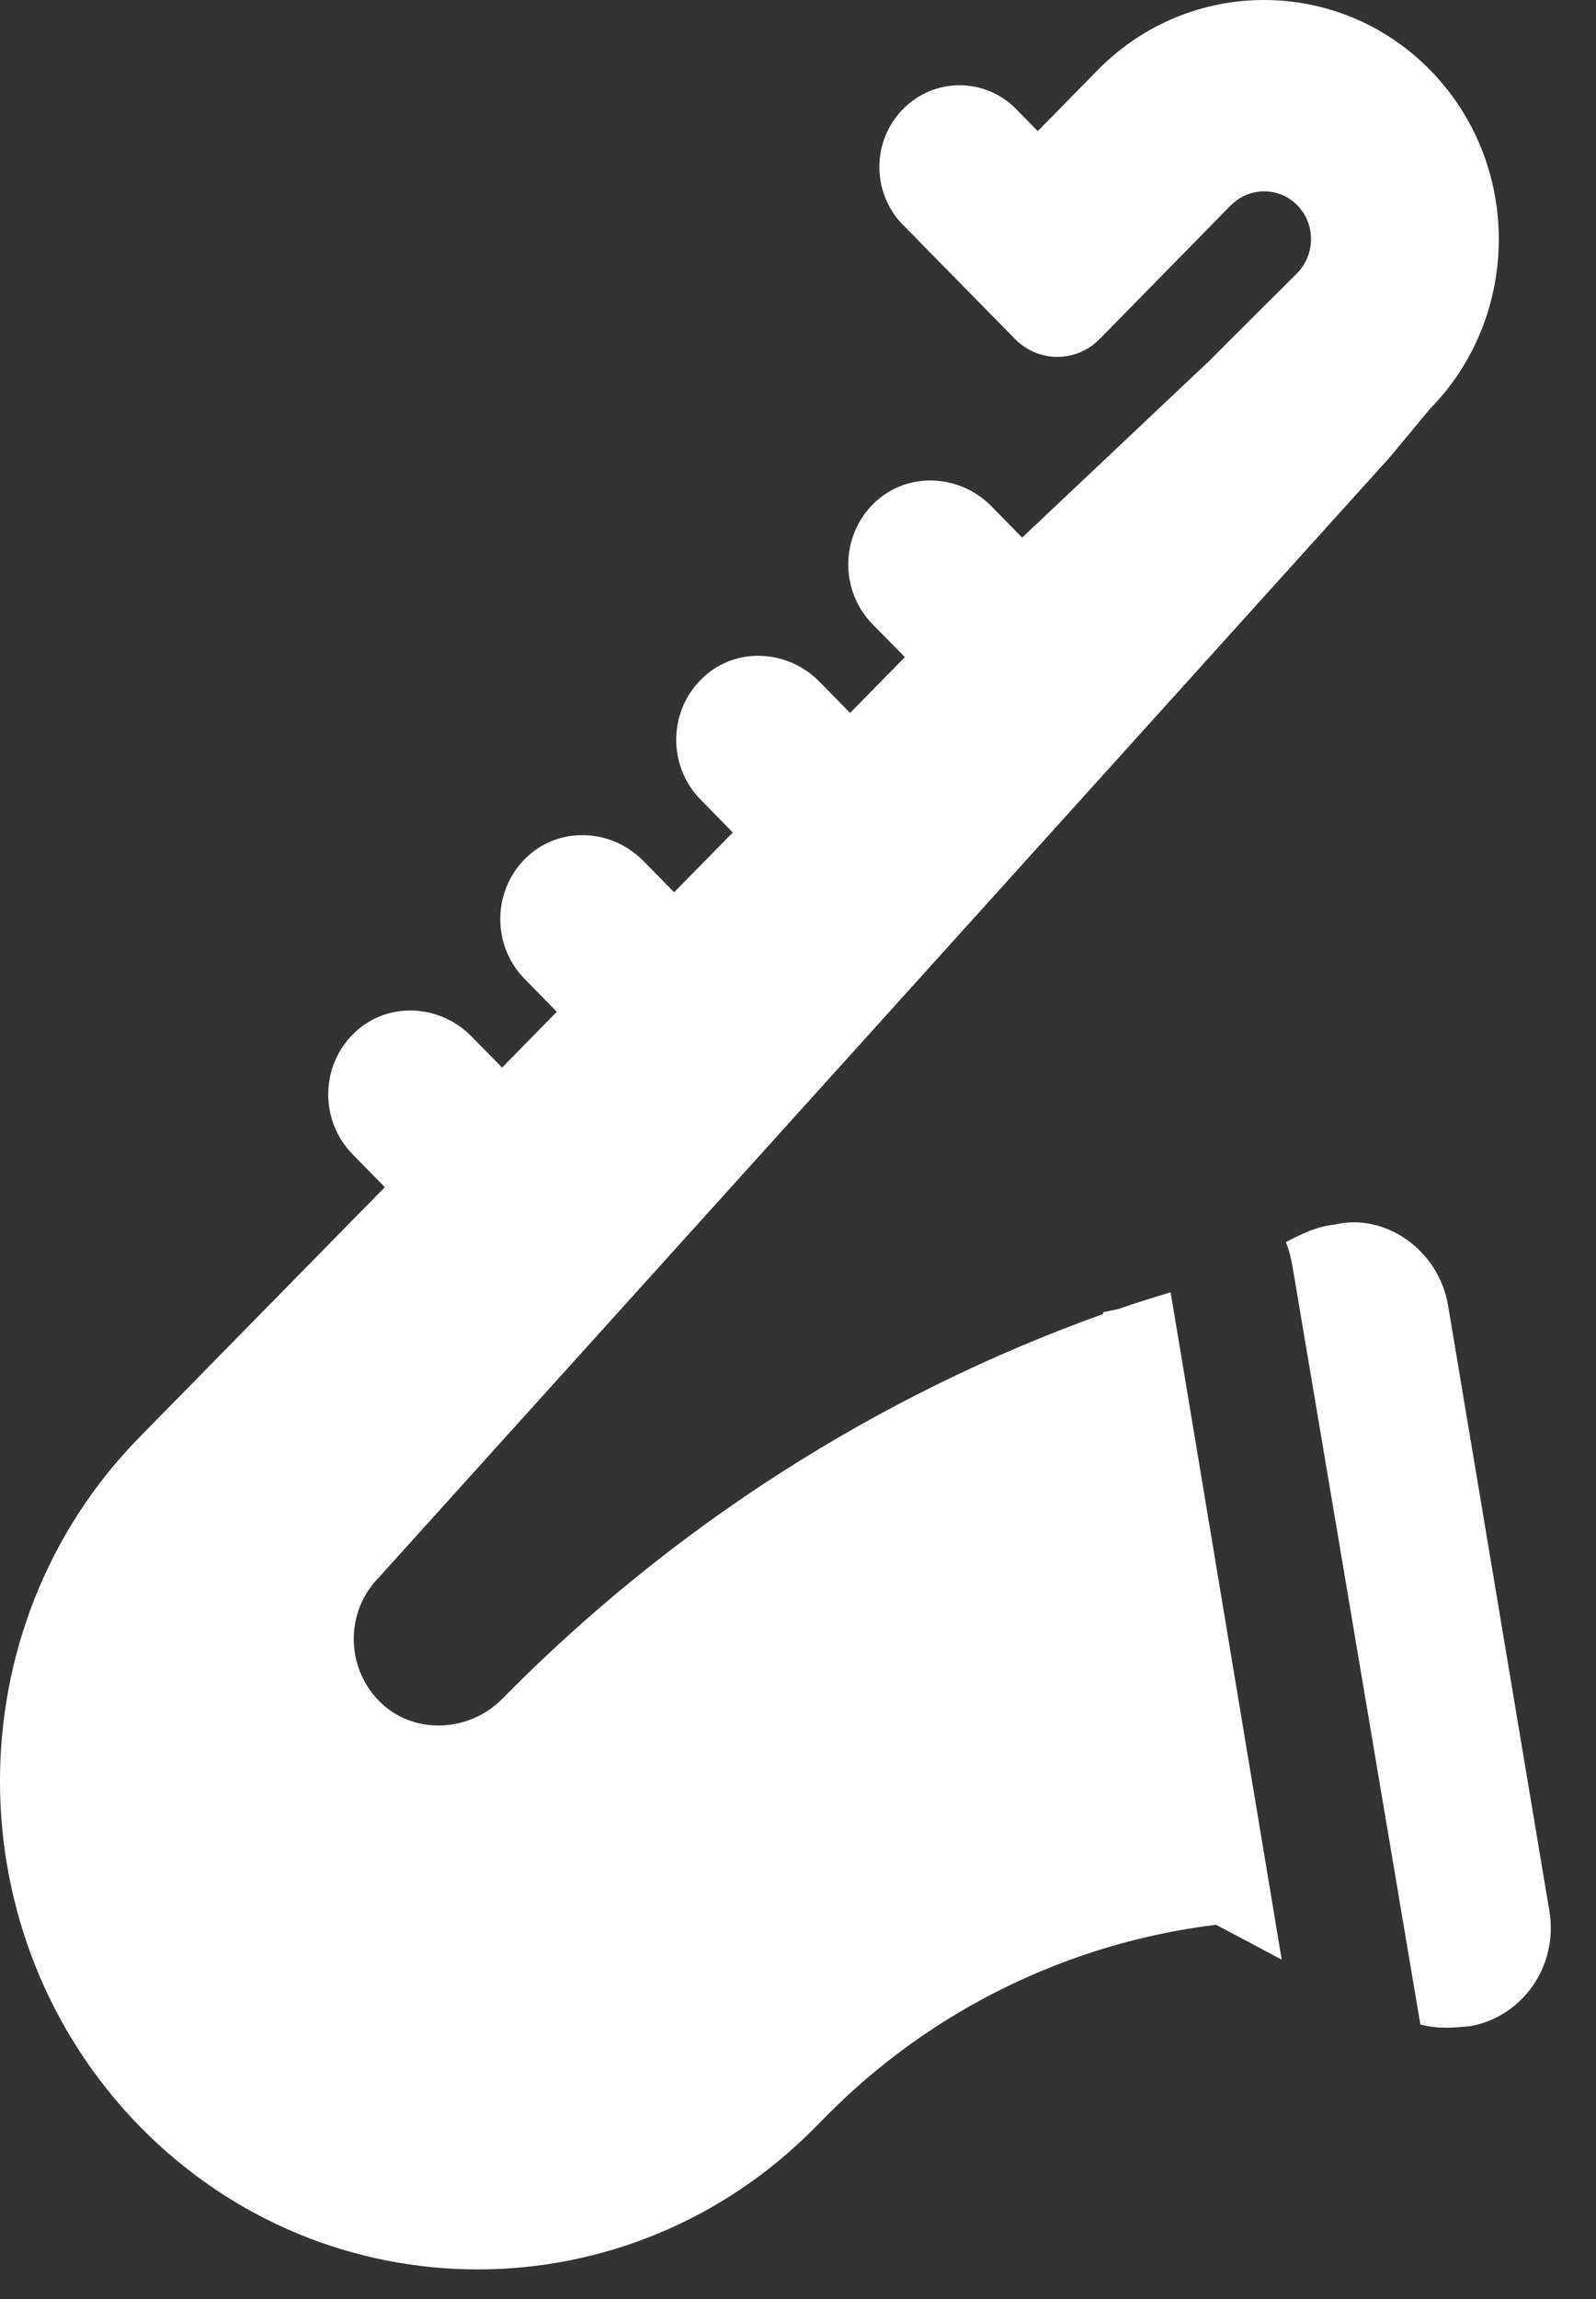 <?xml version="1.0" encoding="UTF-8"?> <svg xmlns="http://www.w3.org/2000/svg" width="25" height="36" viewBox="0 0 25 36" fill="none"><rect x="0" y="0" width="25" height="36" fill="#333333" stroke="none"/><path d="M11.175 35.181L11.172 35.181H11.182L11.175 35.181ZM22.401 1.096C20.966 -0.366 18.63 -0.365 17.194 1.098L16.256 2.053L15.919 1.71C15.429 1.21 14.633 1.21 14.143 1.71C13.652 2.21 13.652 3.02 14.143 3.52L15.899 5.308C16.265 5.682 16.859 5.682 17.226 5.308L19.276 3.219C19.566 2.924 20.035 2.922 20.322 3.215C20.609 3.507 20.607 3.985 20.317 4.28C20.317 4.28 19.12 5.47 18.934 5.659L16.011 8.418L15.531 7.929C15.036 7.425 14.231 7.379 13.713 7.858C13.161 8.371 13.146 9.243 13.668 9.775L14.174 10.29L13.316 11.164L12.836 10.675C12.341 10.171 11.536 10.124 11.018 10.604C10.466 11.116 10.451 11.989 10.973 12.52L11.479 13.036L10.56 13.972L10.08 13.483C9.585 12.979 8.78 12.932 8.262 13.412C7.71 13.924 7.695 14.796 8.217 15.328L8.722 15.844L7.865 16.717L7.385 16.229C6.89 15.725 6.085 15.678 5.567 16.158C5.015 16.67 5 17.542 5.522 18.074L6.028 18.59L2.187 22.503C-0.738 25.482 -0.724 30.325 2.197 33.306C5.124 36.285 9.857 36.279 12.783 33.298L12.91 33.169C14.582 31.465 16.754 30.421 19.047 30.14C19.431 30.342 19.769 30.521 20.077 30.687C19.551 27.518 18.775 22.869 18.337 20.236C18.06 20.32 17.782 20.405 17.511 20.5C17.436 20.517 17.357 20.531 17.278 20.548L17.282 20.575C13.742 21.845 10.526 23.903 7.868 26.601C7.335 27.142 6.447 27.17 5.923 26.621C5.412 26.085 5.413 25.232 5.933 24.703L21.771 7.159L22.4 6.402C23.836 4.939 23.837 2.559 22.401 1.096Z" fill="white"></path><path d="M24.269 29.919L22.683 20.442C22.538 19.579 21.703 18.984 20.901 19.177L20.901 19.177C20.629 19.205 20.402 19.314 20.143 19.45C20.192 19.575 20.224 19.701 20.247 19.837L22.249 31.702C22.518 31.775 22.785 31.753 23.006 31.729L23.009 31.732C23.85 31.591 24.415 30.782 24.269 29.919Z" fill="white"></path></svg> 